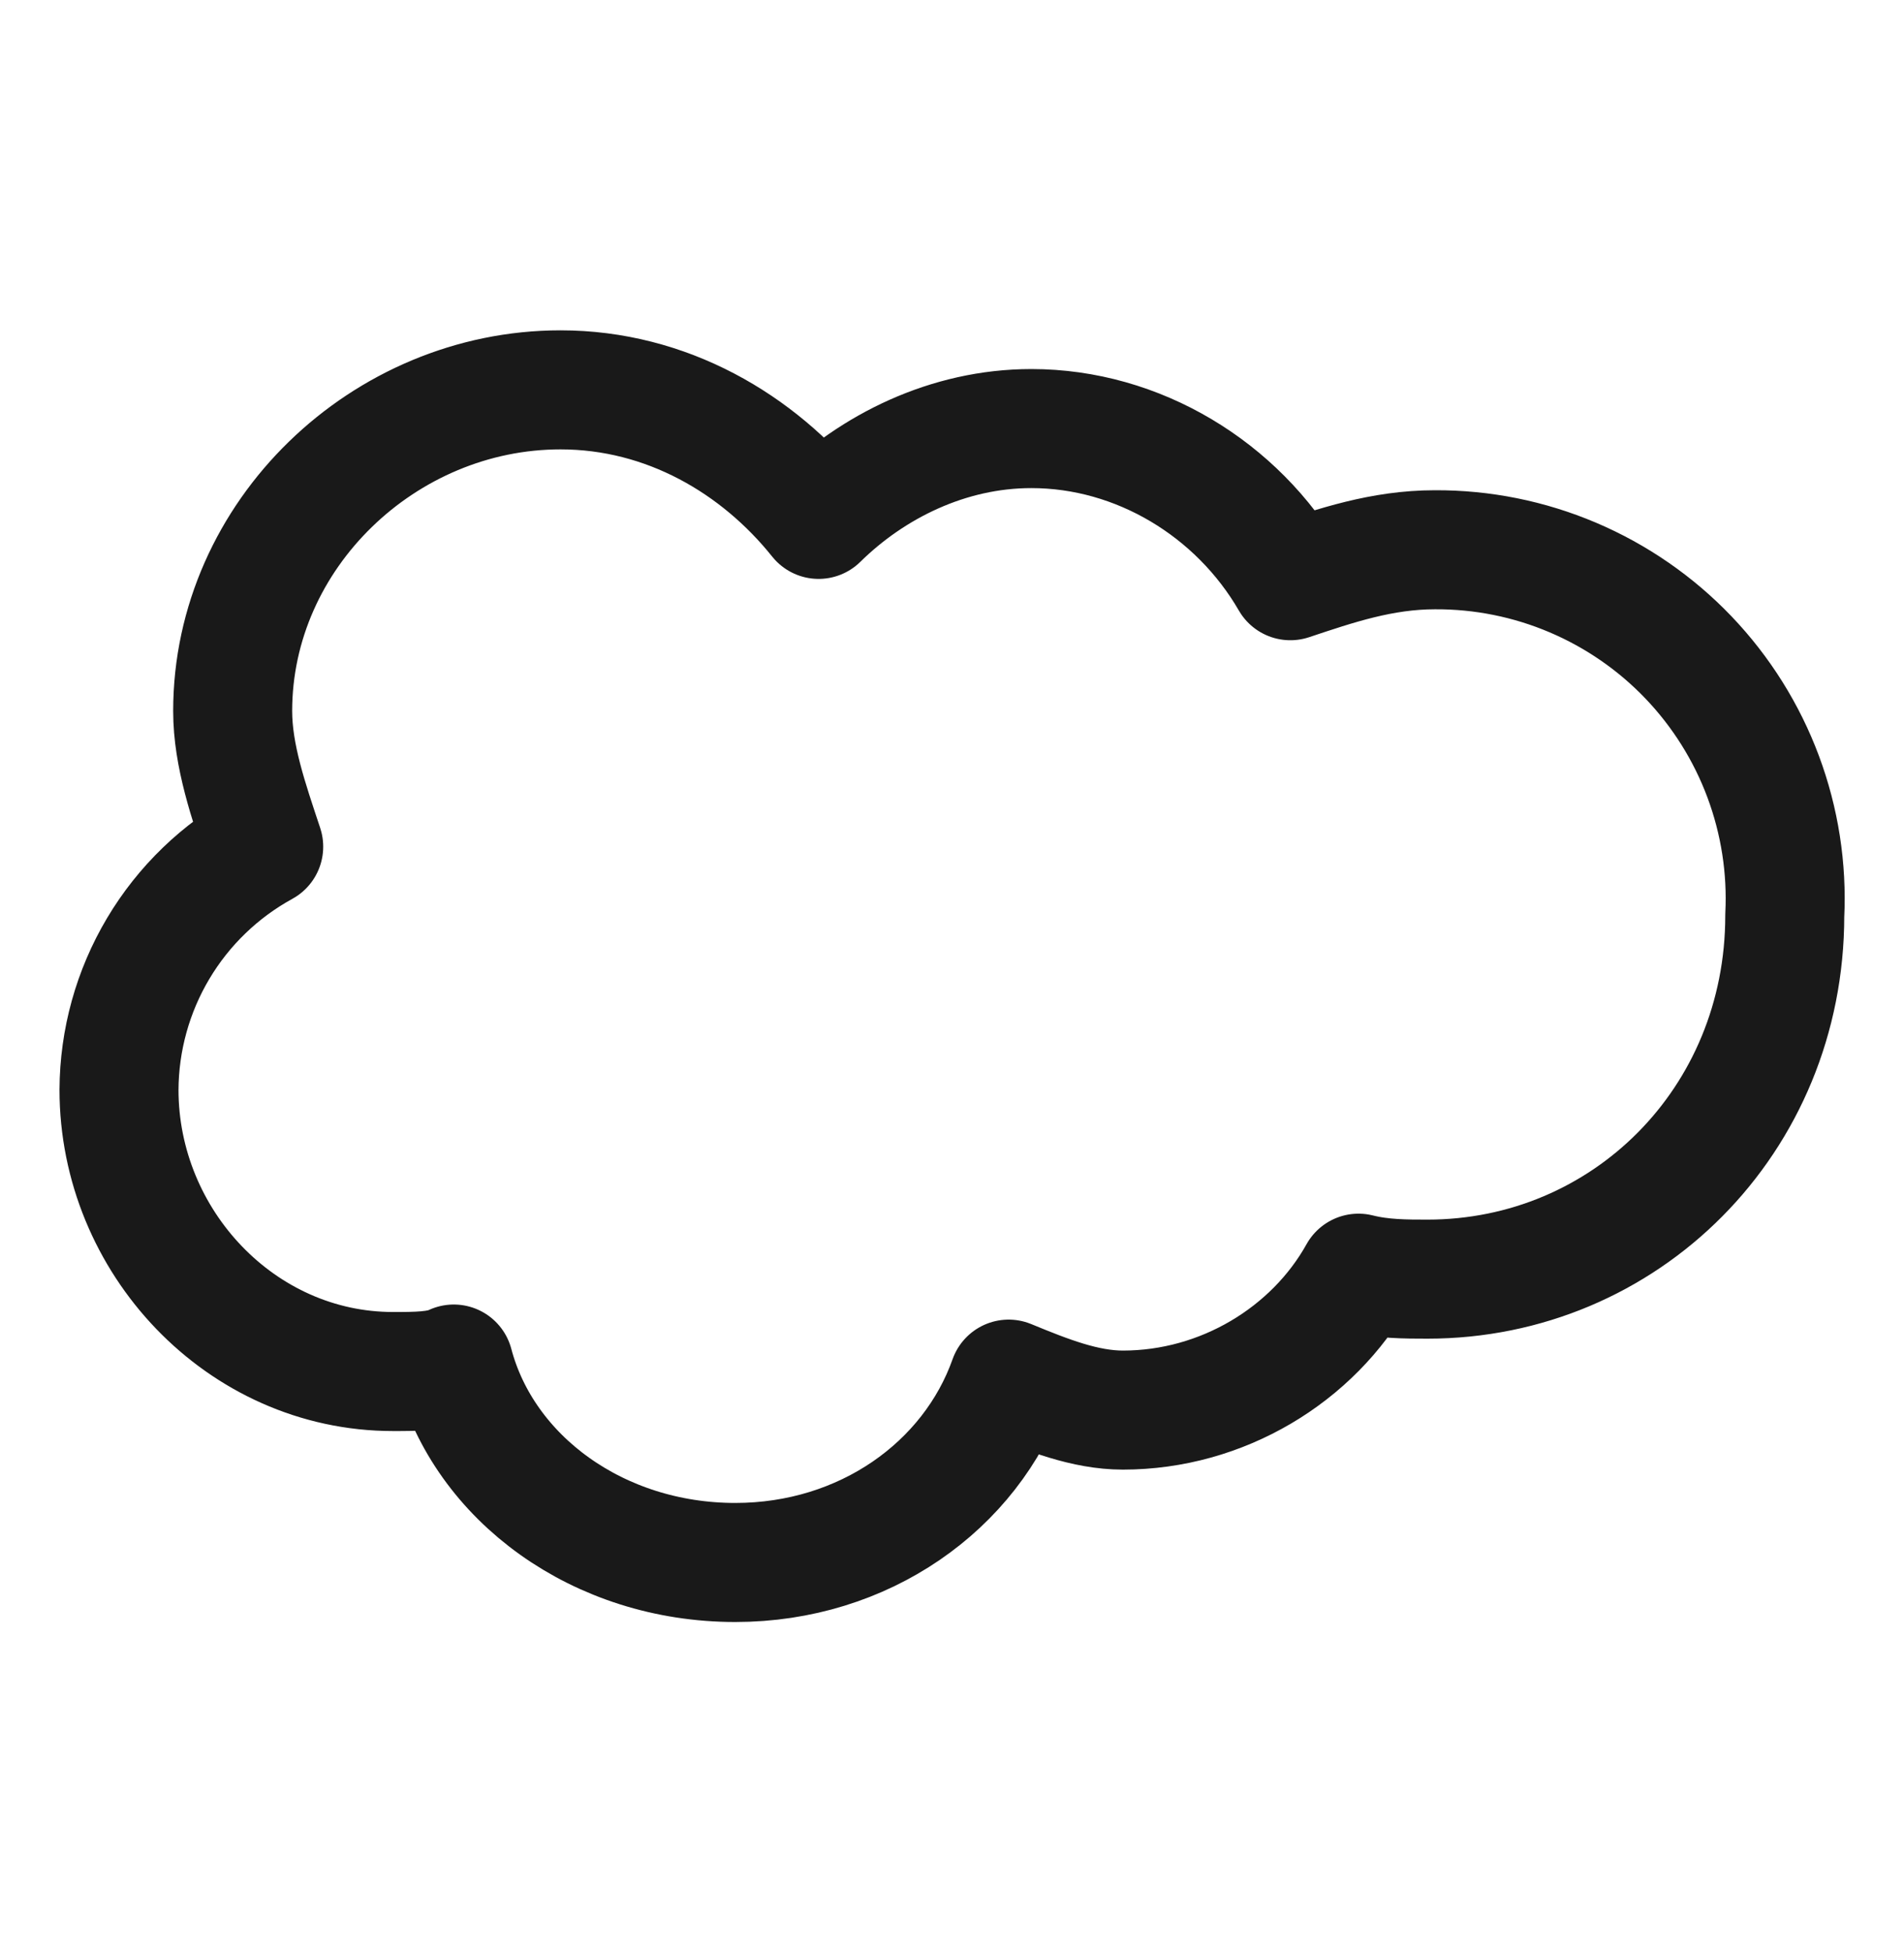 <svg xmlns="http://www.w3.org/2000/svg" width="40" height="41" viewBox="0 0 40 41" fill="none"><path d="M30.145 11.545C29.032 11.545 28.062 11.877 27.108 12.195C25.995 10.27 23.91 9 21.668 9C19.918 9 18.328 9.795 17.198 10.907C15.925 9.317 14 8.187 11.775 8.187C8.07 8.187 4.888 11.227 4.888 14.932C4.888 15.87 5.223 16.825 5.54 17.78C4.624 18.282 3.858 19.02 3.324 19.918C2.789 20.816 2.505 21.84 2.5 22.885C2.5 26.067 5.06 28.802 8.258 28.802C8.735 28.802 9.213 28.802 9.533 28.645C10.168 31.045 12.57 32.812 15.447 32.812C18.152 32.812 20.395 31.205 21.19 28.962C22.003 29.297 22.797 29.612 23.59 29.612C25.675 29.612 27.585 28.452 28.54 26.737C29.032 26.862 29.54 26.862 29.988 26.862C34.138 26.862 37.495 23.537 37.495 19.227C37.544 18.234 37.389 17.241 37.041 16.308C36.693 15.376 36.159 14.525 35.472 13.806C34.784 13.087 33.957 12.516 33.041 12.127C32.125 11.738 31.14 11.54 30.145 11.545Z" stroke="#191919" stroke-width="2.5" stroke-linecap="round" stroke-linejoin="round"></path></svg>